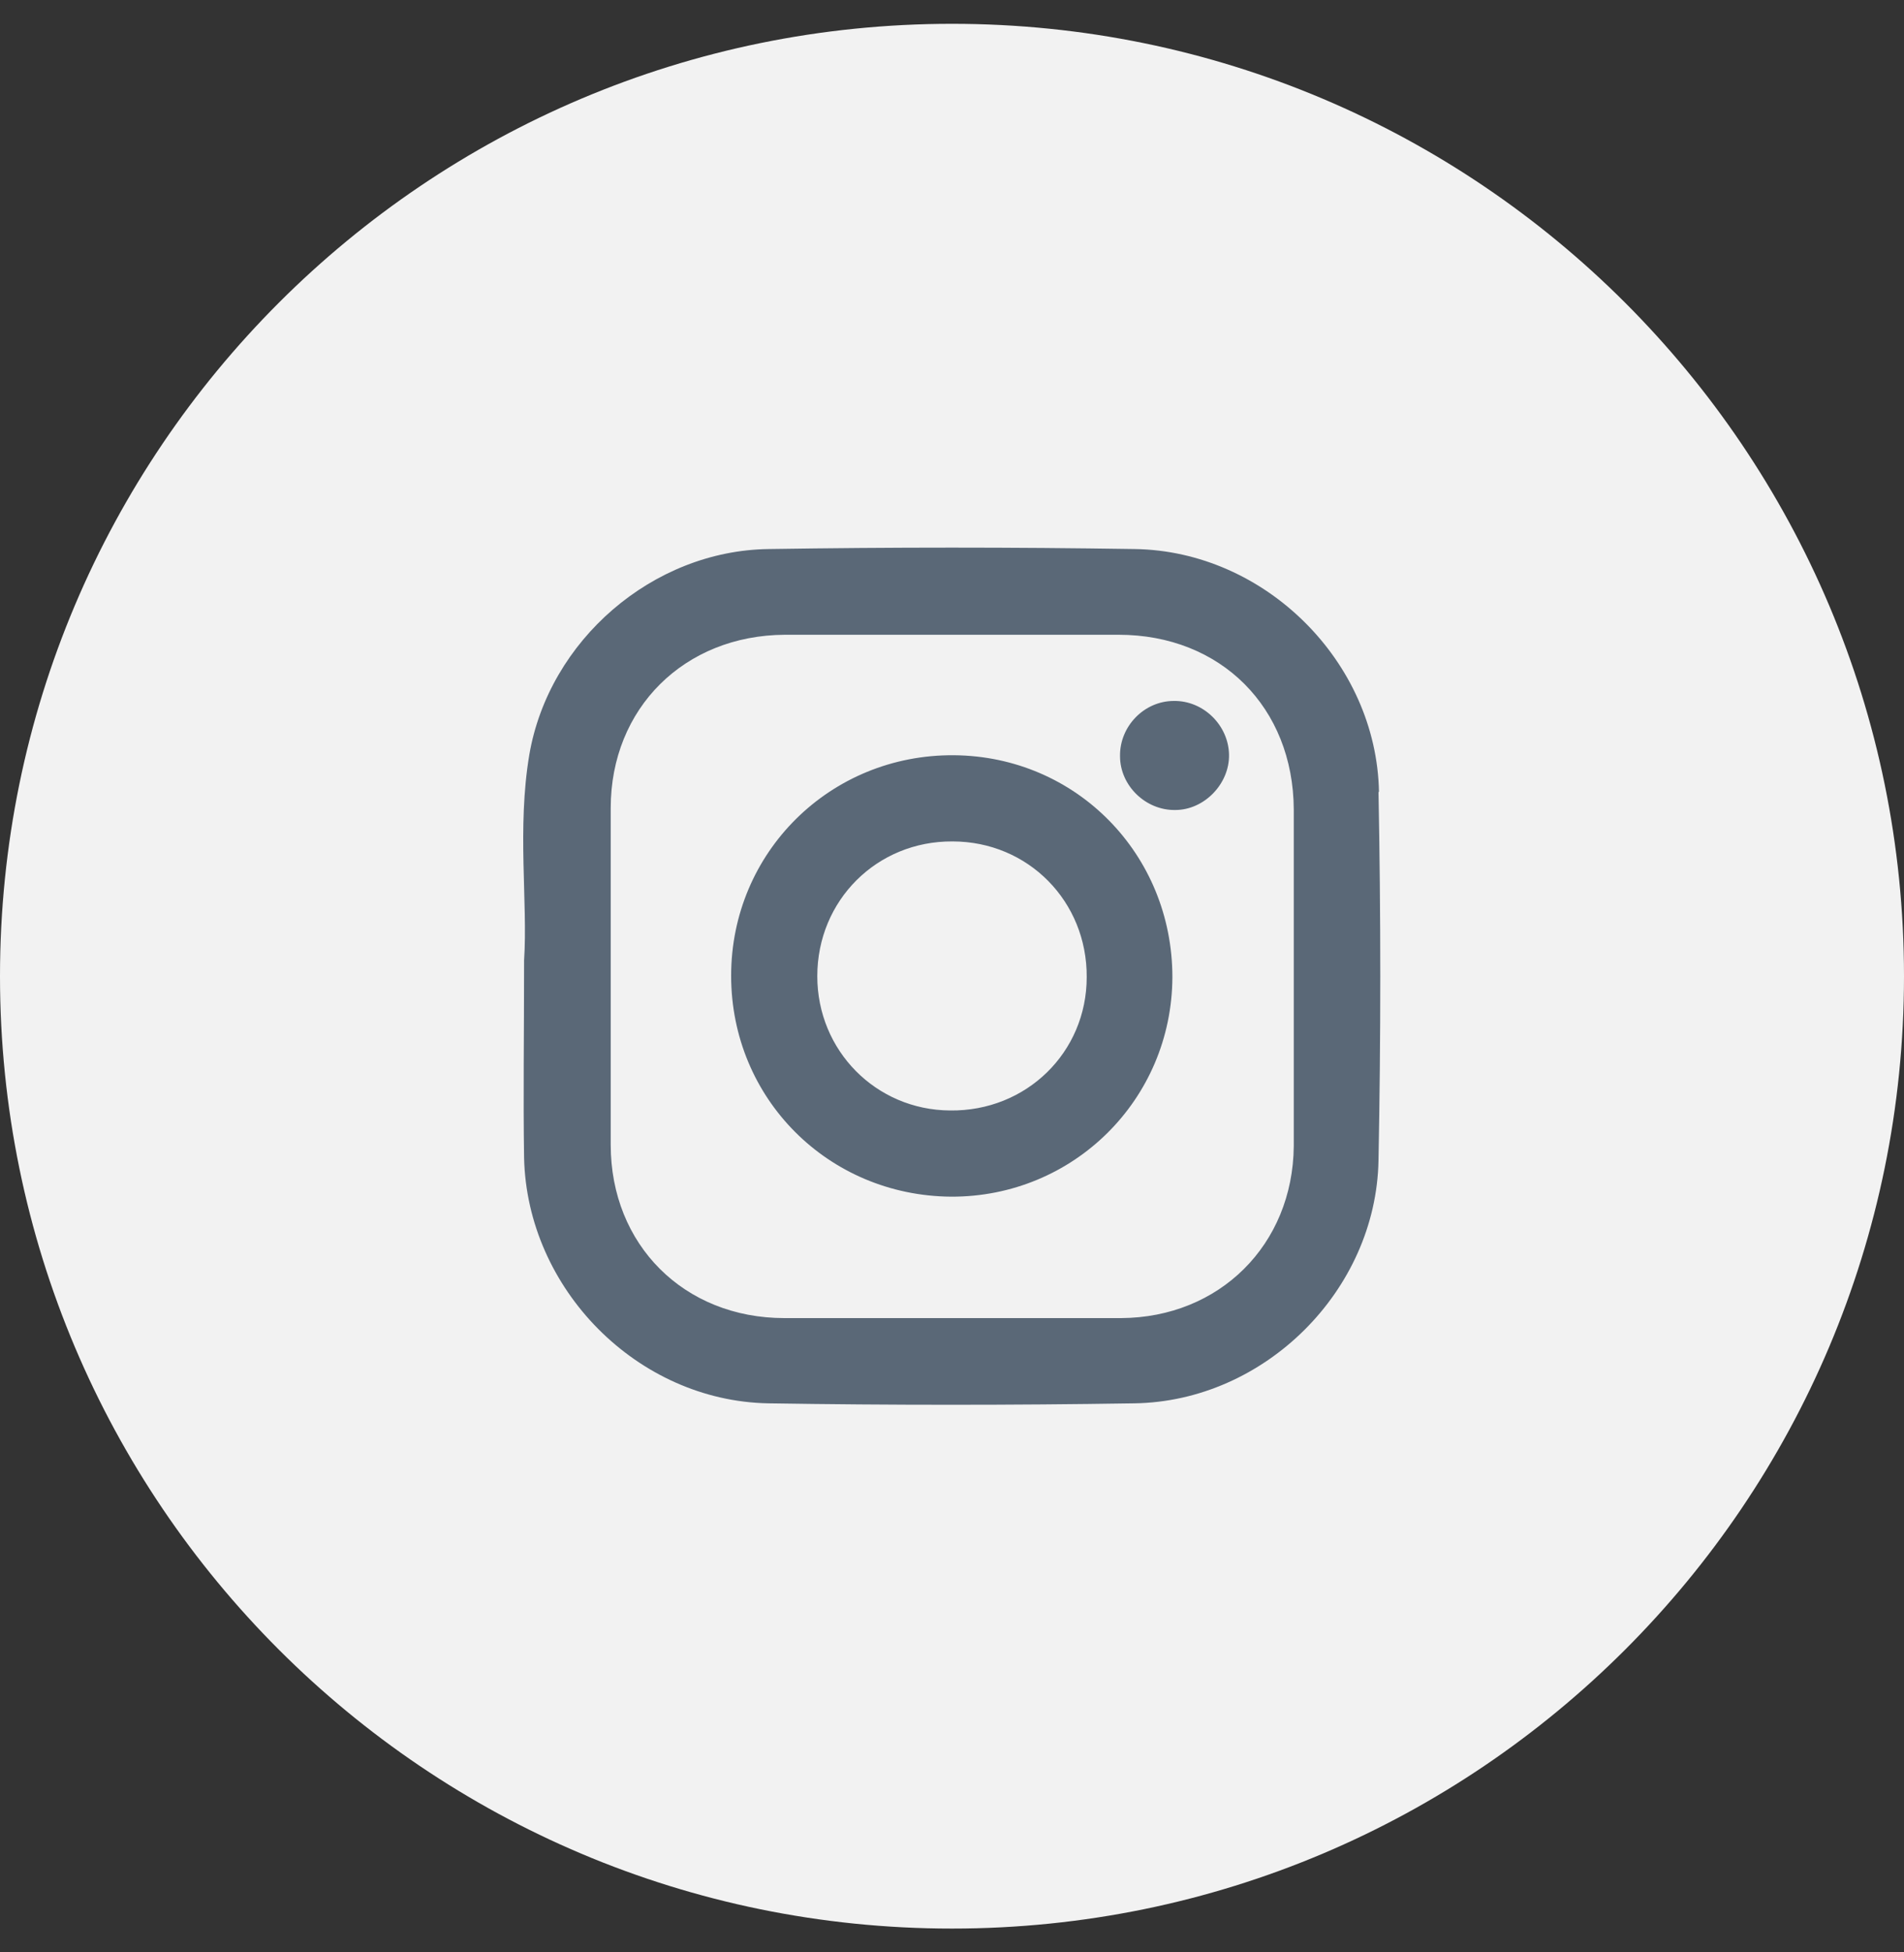 <svg width="40" height="41" viewBox="0 0 40 41" fill="none" xmlns="http://www.w3.org/2000/svg">
<rect x="0" y="0" width="40" height="41" fill="#333333" stroke="none"/>
<g clip-path="url(#clip0_384_101)">
<path d="M20 40.5C31.046 40.5 40 31.546 40 20.5C40 9.454 31.046 0.5 20 0.5C8.954 0.5 0 9.454 0 20.5C0 31.546 8.954 40.5 20 40.5Z" fill="#F2F2F2"/>
<path d="M28.97 16.63C28.92 13.9 26.58 11.57 23.84 11.53C21.28 11.49 18.72 11.49 16.15 11.53C13.71 11.56 11.53 13.45 11.12 15.85C10.86 17.39 11.09 18.95 11.01 20.17C11.01 21.77 10.99 23.04 11.01 24.31C11.07 27.07 13.39 29.42 16.14 29.47C18.7 29.51 21.26 29.51 23.83 29.47C26.57 29.43 28.91 27.1 28.96 24.37C29.01 21.79 29.01 19.21 28.96 16.63H28.97ZM27.18 24.07C27.16 26.14 25.62 27.67 23.55 27.68C21.19 27.68 18.84 27.68 16.48 27.68C14.37 27.68 12.83 26.14 12.83 24.04C12.83 21.68 12.83 19.33 12.83 16.97C12.83 14.87 14.38 13.34 16.49 13.33C18.83 13.33 21.17 13.33 23.5 13.33C25.65 13.33 27.17 14.86 27.18 17C27.18 18.18 27.18 19.36 27.18 20.54C27.18 21.72 27.18 22.9 27.18 24.08V24.07Z" fill="#5A6877"/>
<path d="M20.04 15.86C17.44 15.84 15.36 17.9 15.36 20.49C15.36 23.07 17.4 25.11 19.98 25.13C22.55 25.14 24.62 23.09 24.63 20.52C24.63 17.94 22.61 15.88 20.04 15.86ZM19.96 23.32C18.4 23.31 17.17 22.06 17.17 20.5C17.17 18.91 18.42 17.66 20.01 17.67C21.6 17.67 22.84 18.93 22.83 20.52C22.83 22.1 21.56 23.34 19.96 23.32Z" fill="#5A6877"/>
<path d="M24.66 14.72C24.04 14.72 23.52 15.25 23.53 15.88C23.53 16.5 24.07 17.02 24.69 17.01C25.3 17.01 25.83 16.46 25.82 15.85C25.81 15.23 25.28 14.71 24.66 14.72Z" fill="#5A6877"/>
</g>
<defs>
<clipPath id="clip0_384_101">
<rect width="40" height="40" fill="white" transform="translate(0 0.5)"/>
</clipPath>
</defs>
</svg>
